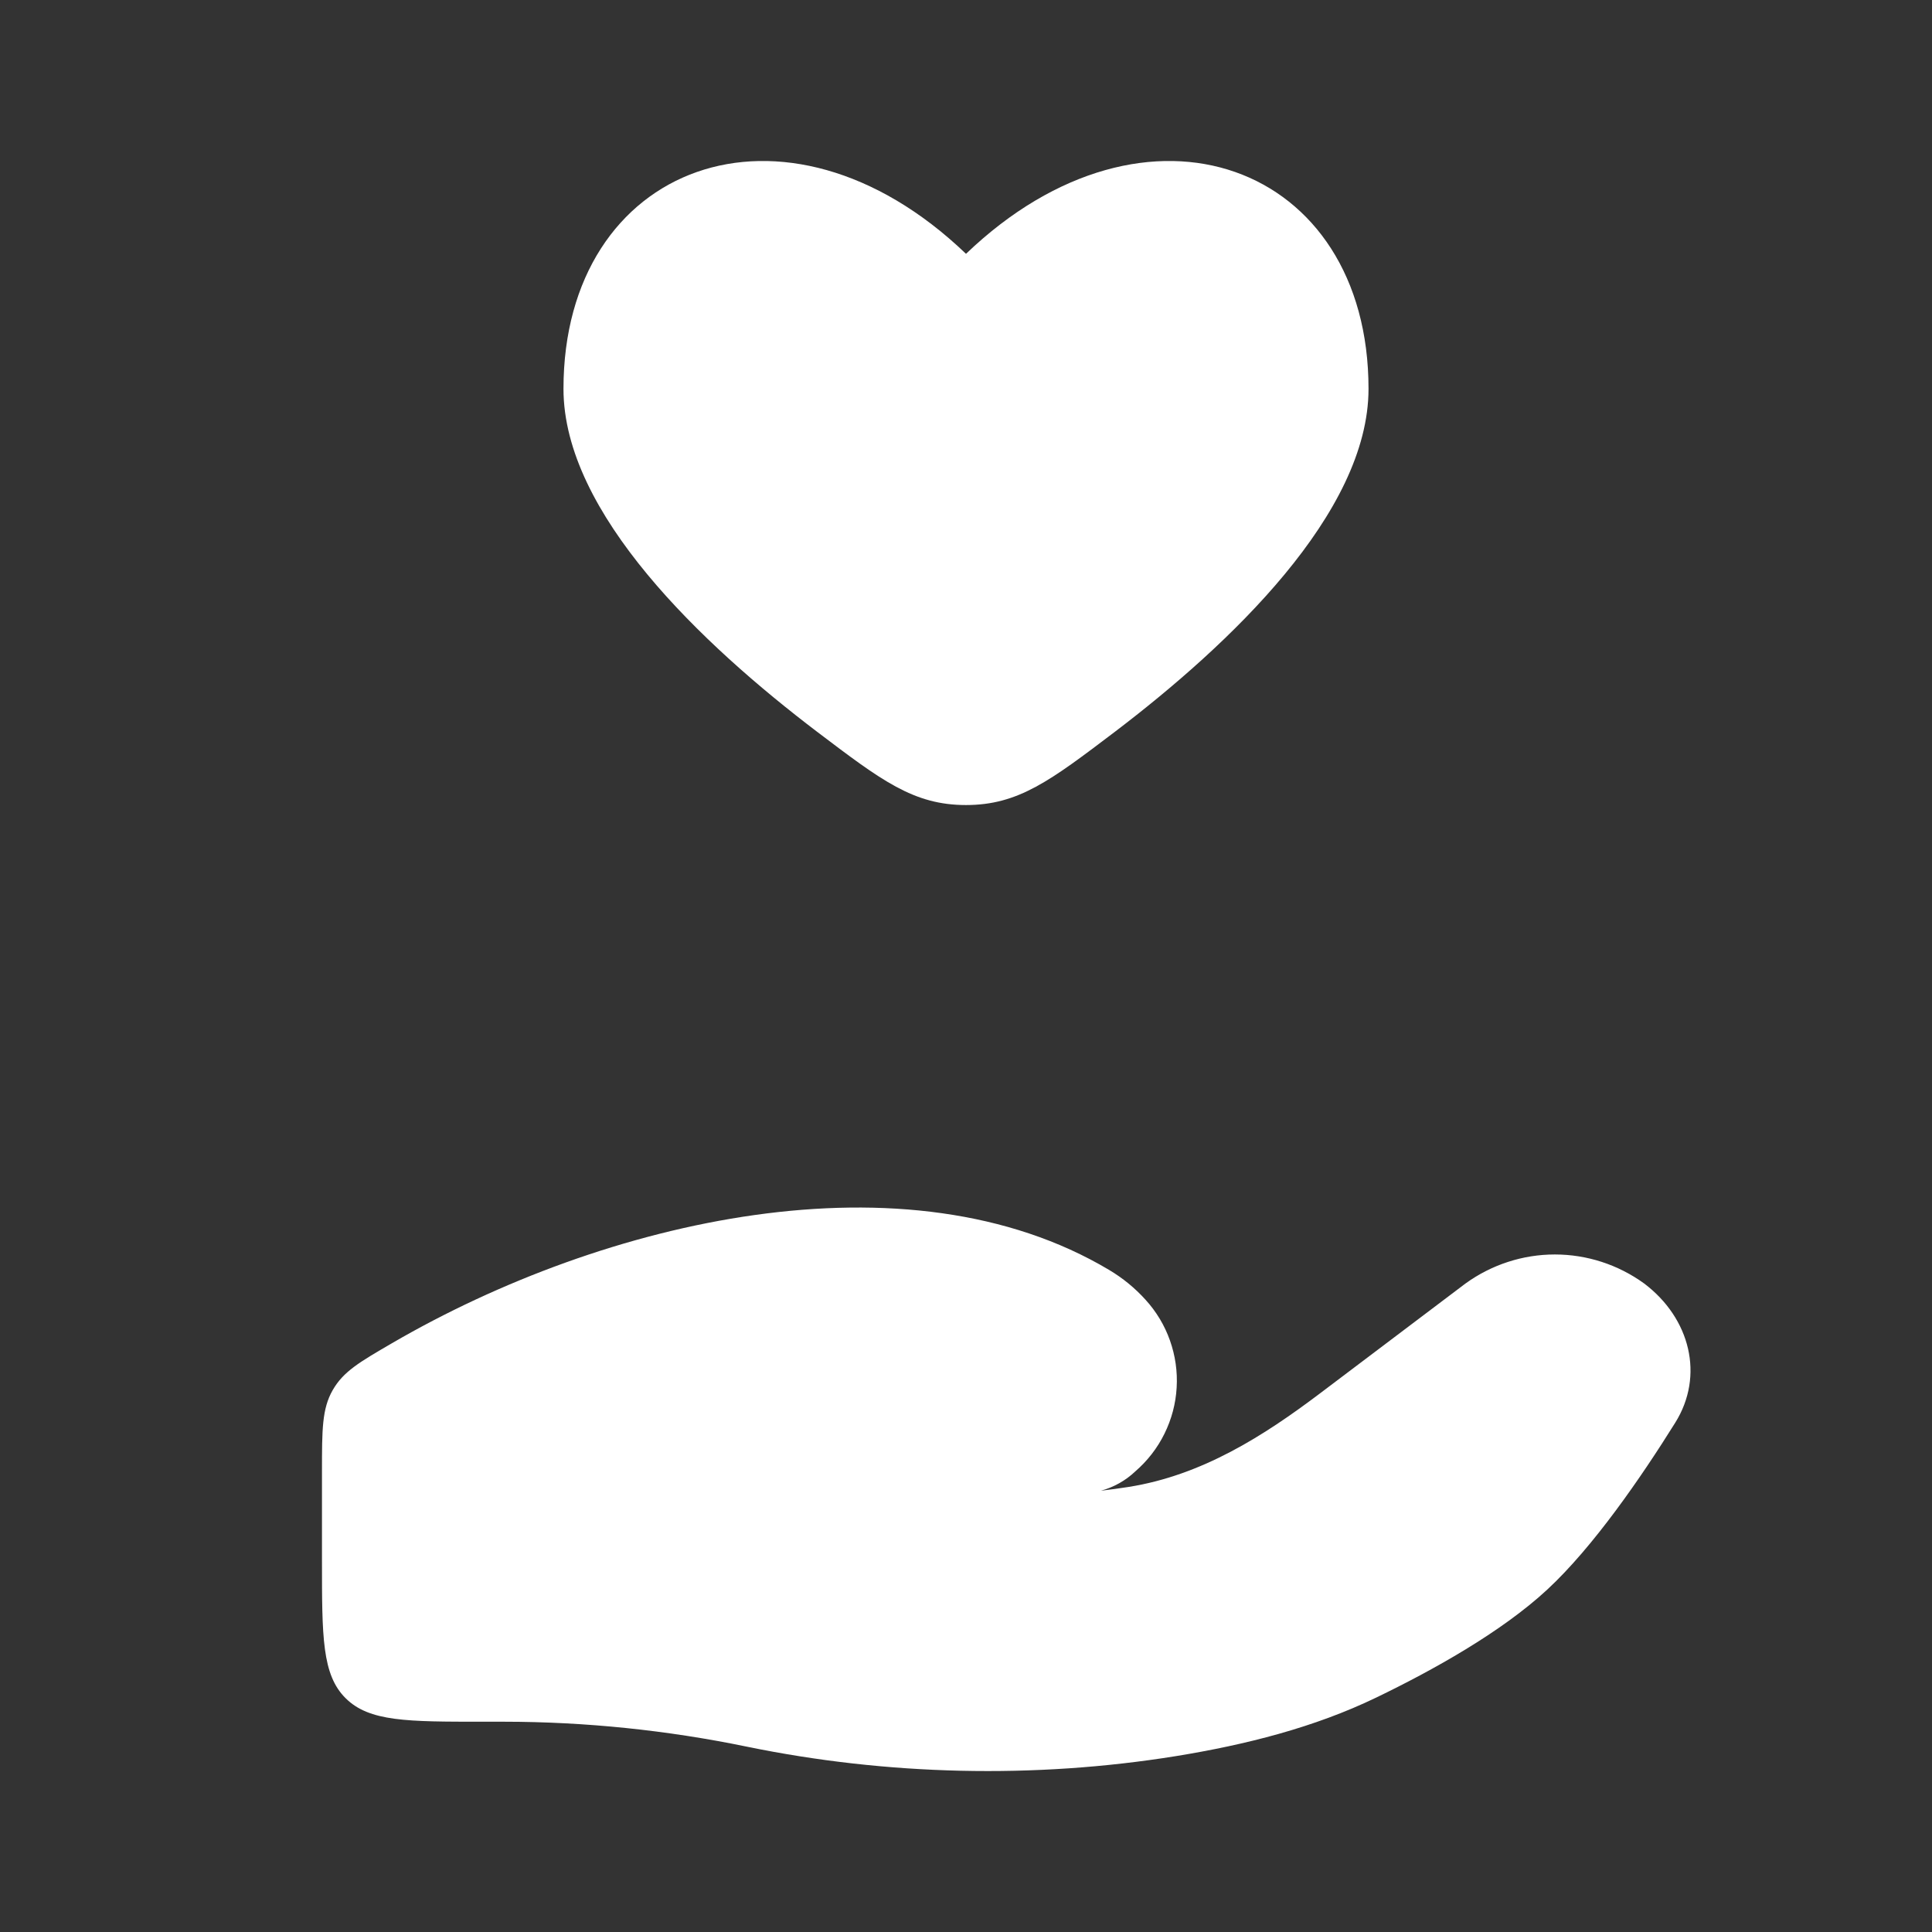 <svg width="32" height="32" viewBox="0 0 32 32" fill="none" xmlns="http://www.w3.org/2000/svg">
<rect x="0" y="0" width="32" height="32" fill="#333333" stroke="none"/>
<path d="M9.333 6.44C9.333 8.503 11.635 10.678 13.533 12.12C14.599 12.928 15.131 13.334 16 13.334C16.869 13.334 17.401 12.928 18.467 12.12C20.365 10.676 22.667 8.501 22.667 6.44C22.667 2.72 19 1.329 16 4.204C13 1.329 9.333 2.72 9.333 6.44ZM8.347 28.517H8C6.743 28.517 6.115 28.517 5.724 28.127C5.333 27.739 5.333 27.11 5.333 25.852V24.369C5.333 23.679 5.333 23.334 5.511 23.024C5.688 22.715 5.956 22.56 6.492 22.248C10.02 20.196 15.029 19.041 18.372 21.035C18.597 21.169 18.797 21.333 18.972 21.526C19.151 21.722 19.29 21.952 19.378 22.202C19.467 22.453 19.505 22.718 19.489 22.984C19.474 23.249 19.405 23.508 19.287 23.747C19.17 23.985 19.005 24.197 18.804 24.371C18.644 24.523 18.448 24.633 18.235 24.691C18.395 24.672 18.548 24.651 18.695 24.628C19.909 24.435 20.929 23.784 21.863 23.079L24.273 21.259C24.704 20.947 25.222 20.778 25.753 20.778C26.285 20.778 26.803 20.947 27.233 21.259C27.997 21.836 28.232 22.787 27.748 23.563C27.184 24.467 26.389 25.623 25.627 26.329C24.864 27.036 23.725 27.668 22.797 28.116C21.768 28.613 20.632 28.899 19.476 29.087C17.132 29.465 14.689 29.407 12.369 28.93C11.046 28.657 9.698 28.518 8.347 28.517Z" fill="white"/>
</svg>
